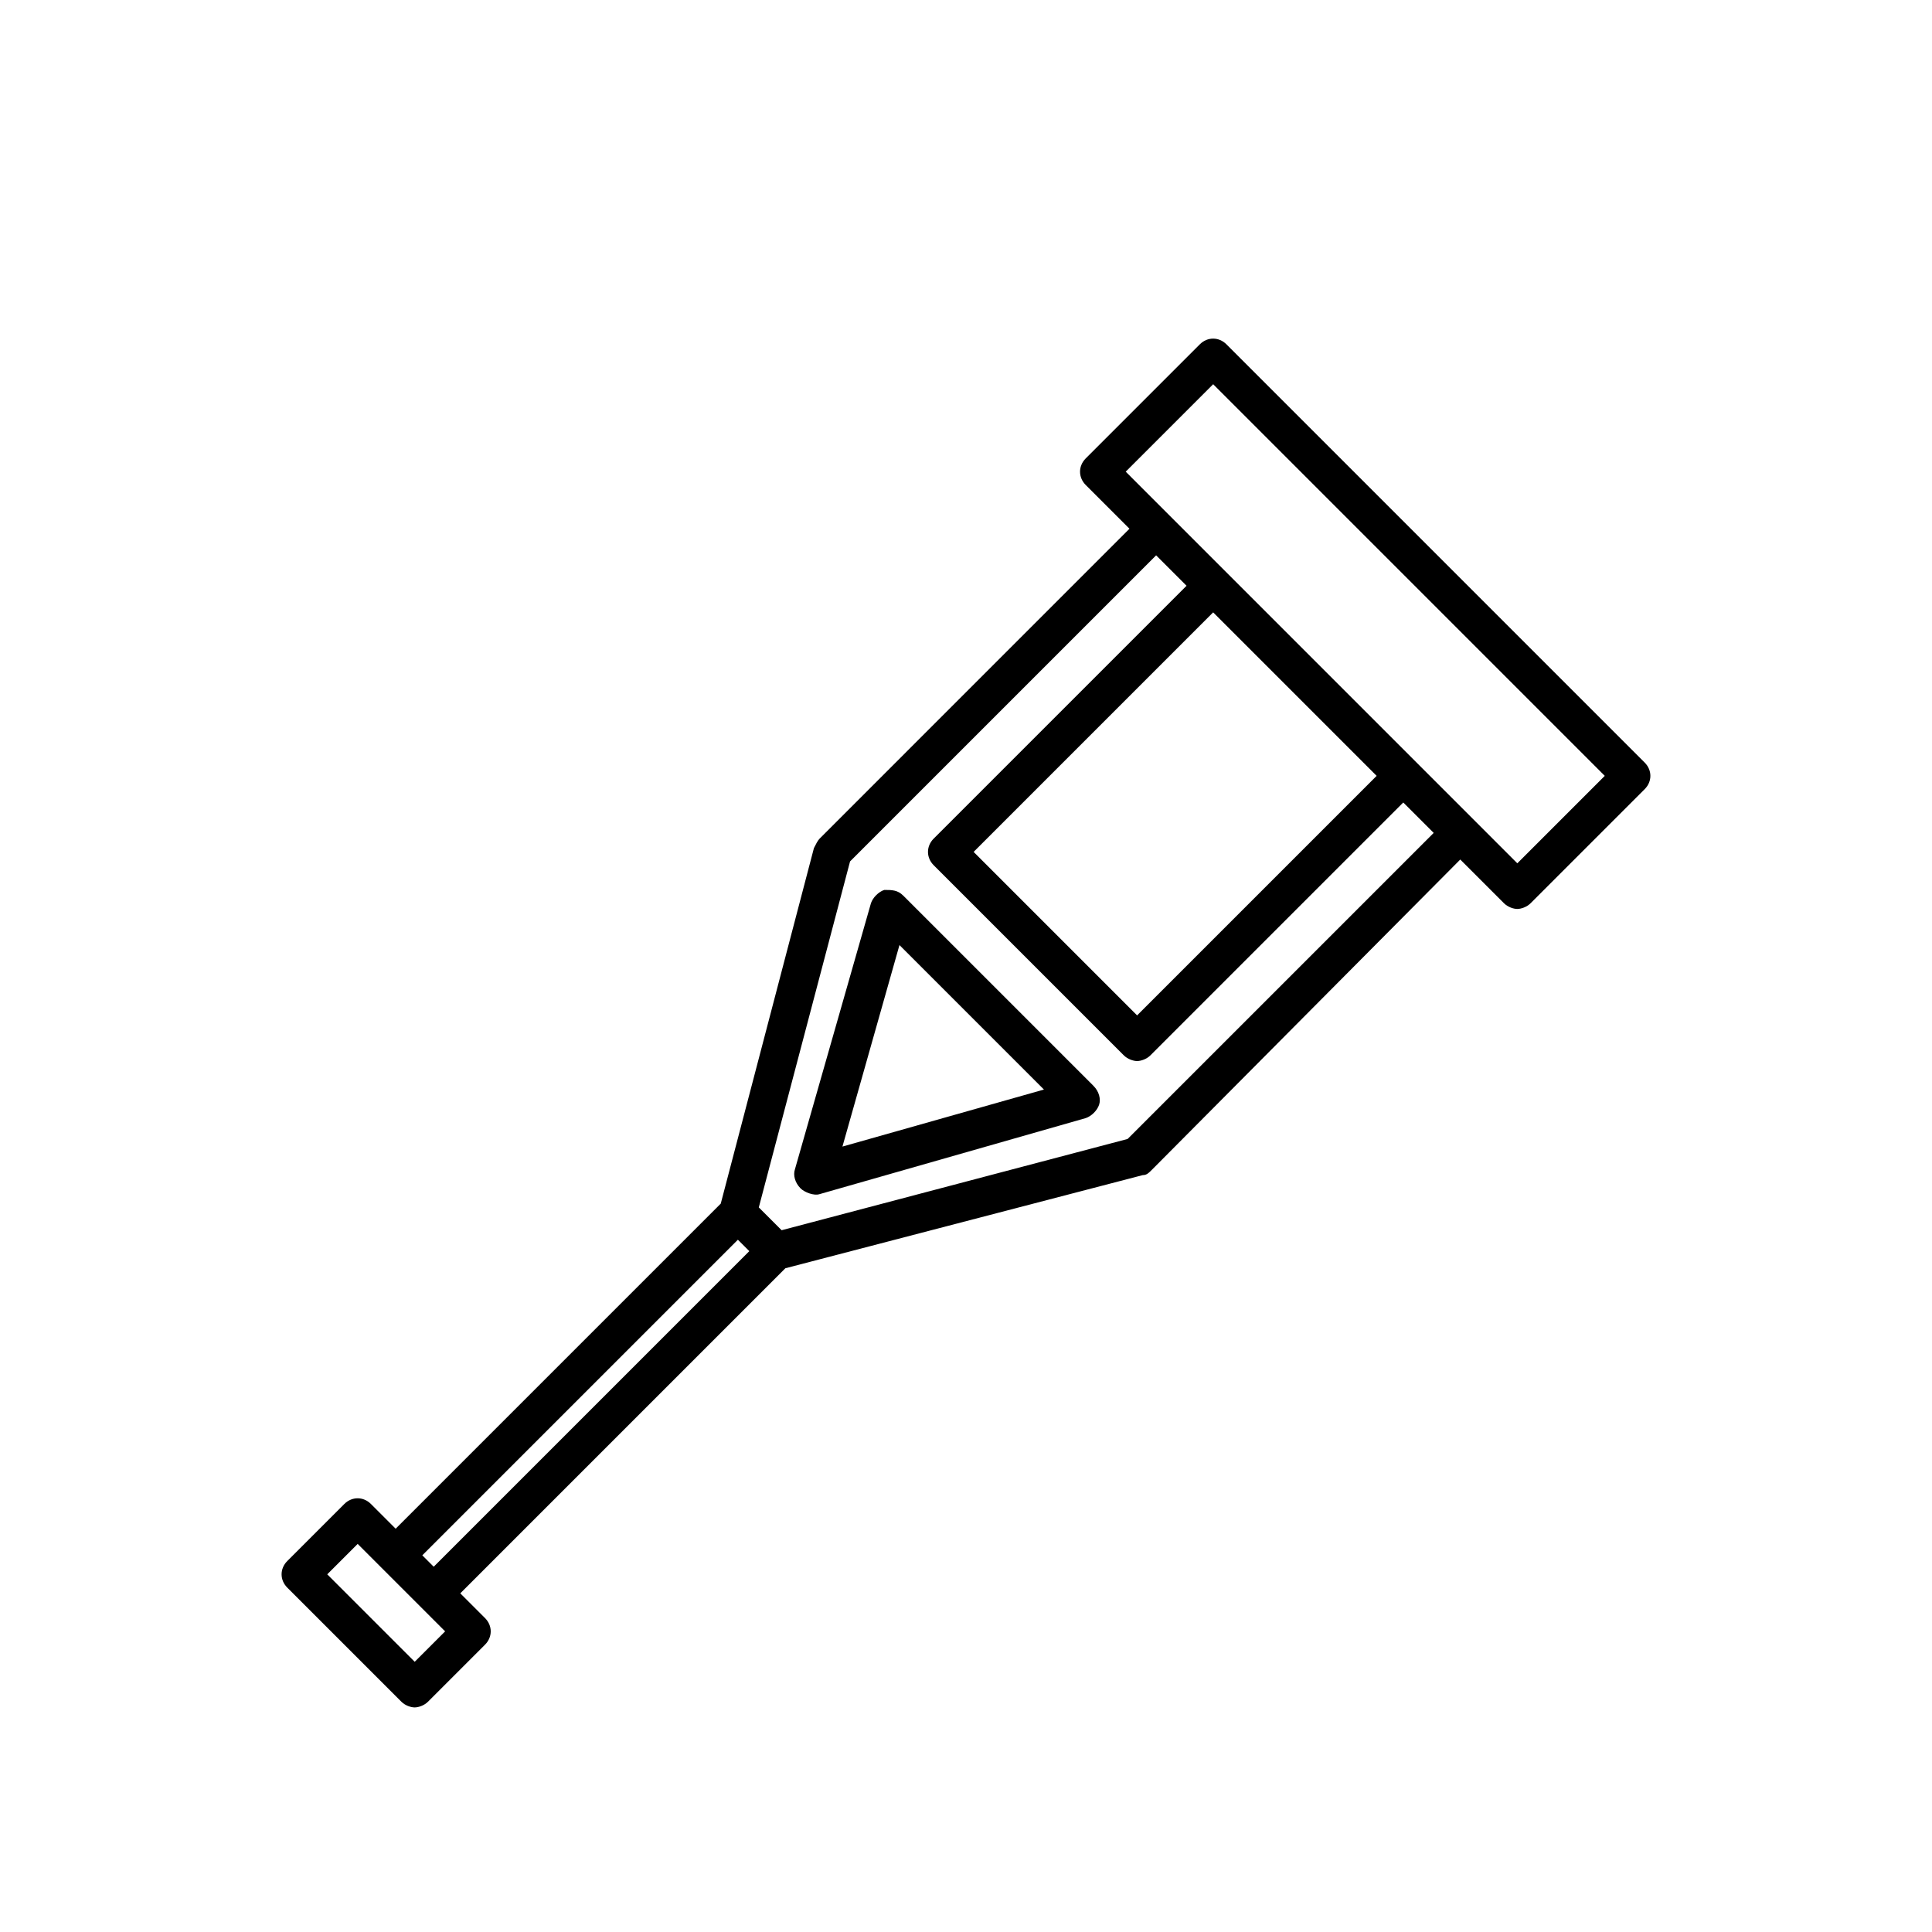 <?xml version="1.0" encoding="UTF-8"?>
<!-- Uploaded to: SVG Repo, www.svgrepo.com, Generator: SVG Repo Mixer Tools -->
<svg fill="#000000" width="800px" height="800px" version="1.1" viewBox="144 144 512 512" xmlns="http://www.w3.org/2000/svg">
 <path d="m579.86 346.09-110.84-110.84c-2.016-2.016-5.039-2.016-7.055 0l-30.23 30.23c-2.016 2.016-2.016 5.039 0 7.055l11.586 11.586-82.113 82.121c-0.504 0.504-1.008 1.512-1.512 2.519l-24.688 94.211-86.152 86.152-6.551-6.551c-2.016-2.016-5.039-2.016-7.055 0l-15.113 15.113c-2.016 2.016-2.016 5.039 0 7.055l30.23 30.23c1.008 1.008 2.519 1.512 3.527 1.512 1.008 0 2.519-0.504 3.527-1.512l15.113-15.113c2.016-2.016 2.016-5.039 0-7.055l-6.551-6.551 86.152-86.152 94.715-24.684c1.008 0 1.512-0.504 2.519-1.512l81.617-82.121 11.586 11.586c1.008 1.008 2.519 1.512 3.527 1.512 1.008 0 2.519-0.504 3.527-1.512l30.23-30.23c2.016-2.012 2.016-5.035 0-7.051zm-325.96 238.3-23.176-23.176 8.062-8.062 23.176 23.176zm5.039-25.191-3.023-3.023 83.633-83.633 3.023 3.023zm183.89-113.36-91.691 24.184-6.047-6.047 24.184-91.691 81.109-81.113 8.062 8.062-67.008 67.004c-2.016 2.016-2.016 5.039 0 7.055l50.383 50.383c1.008 1.008 2.519 1.512 3.527 1.512s2.519-0.504 3.527-1.512l67.004-67.008 8.062 8.062zm65.996-96.227-63.48 63.48-43.324-43.328 63.477-63.48zm37.281 23.176-103.78-103.79 23.176-23.176 103.78 103.79zm-162.73 8.566c-1.512-1.512-3.023-1.512-5.039-1.512-1.512 0.504-3.023 2.016-3.527 3.527l-20.152 70.535c-0.504 1.512 0 3.527 1.512 5.039 1.008 1.008 3.527 2.016 5.039 1.512l70.535-20.152c1.512-0.504 3.023-2.016 3.527-3.527s0-3.527-1.512-5.039zm-16.121 66.5 15.113-53.402 38.289 38.289z"/>
</svg>